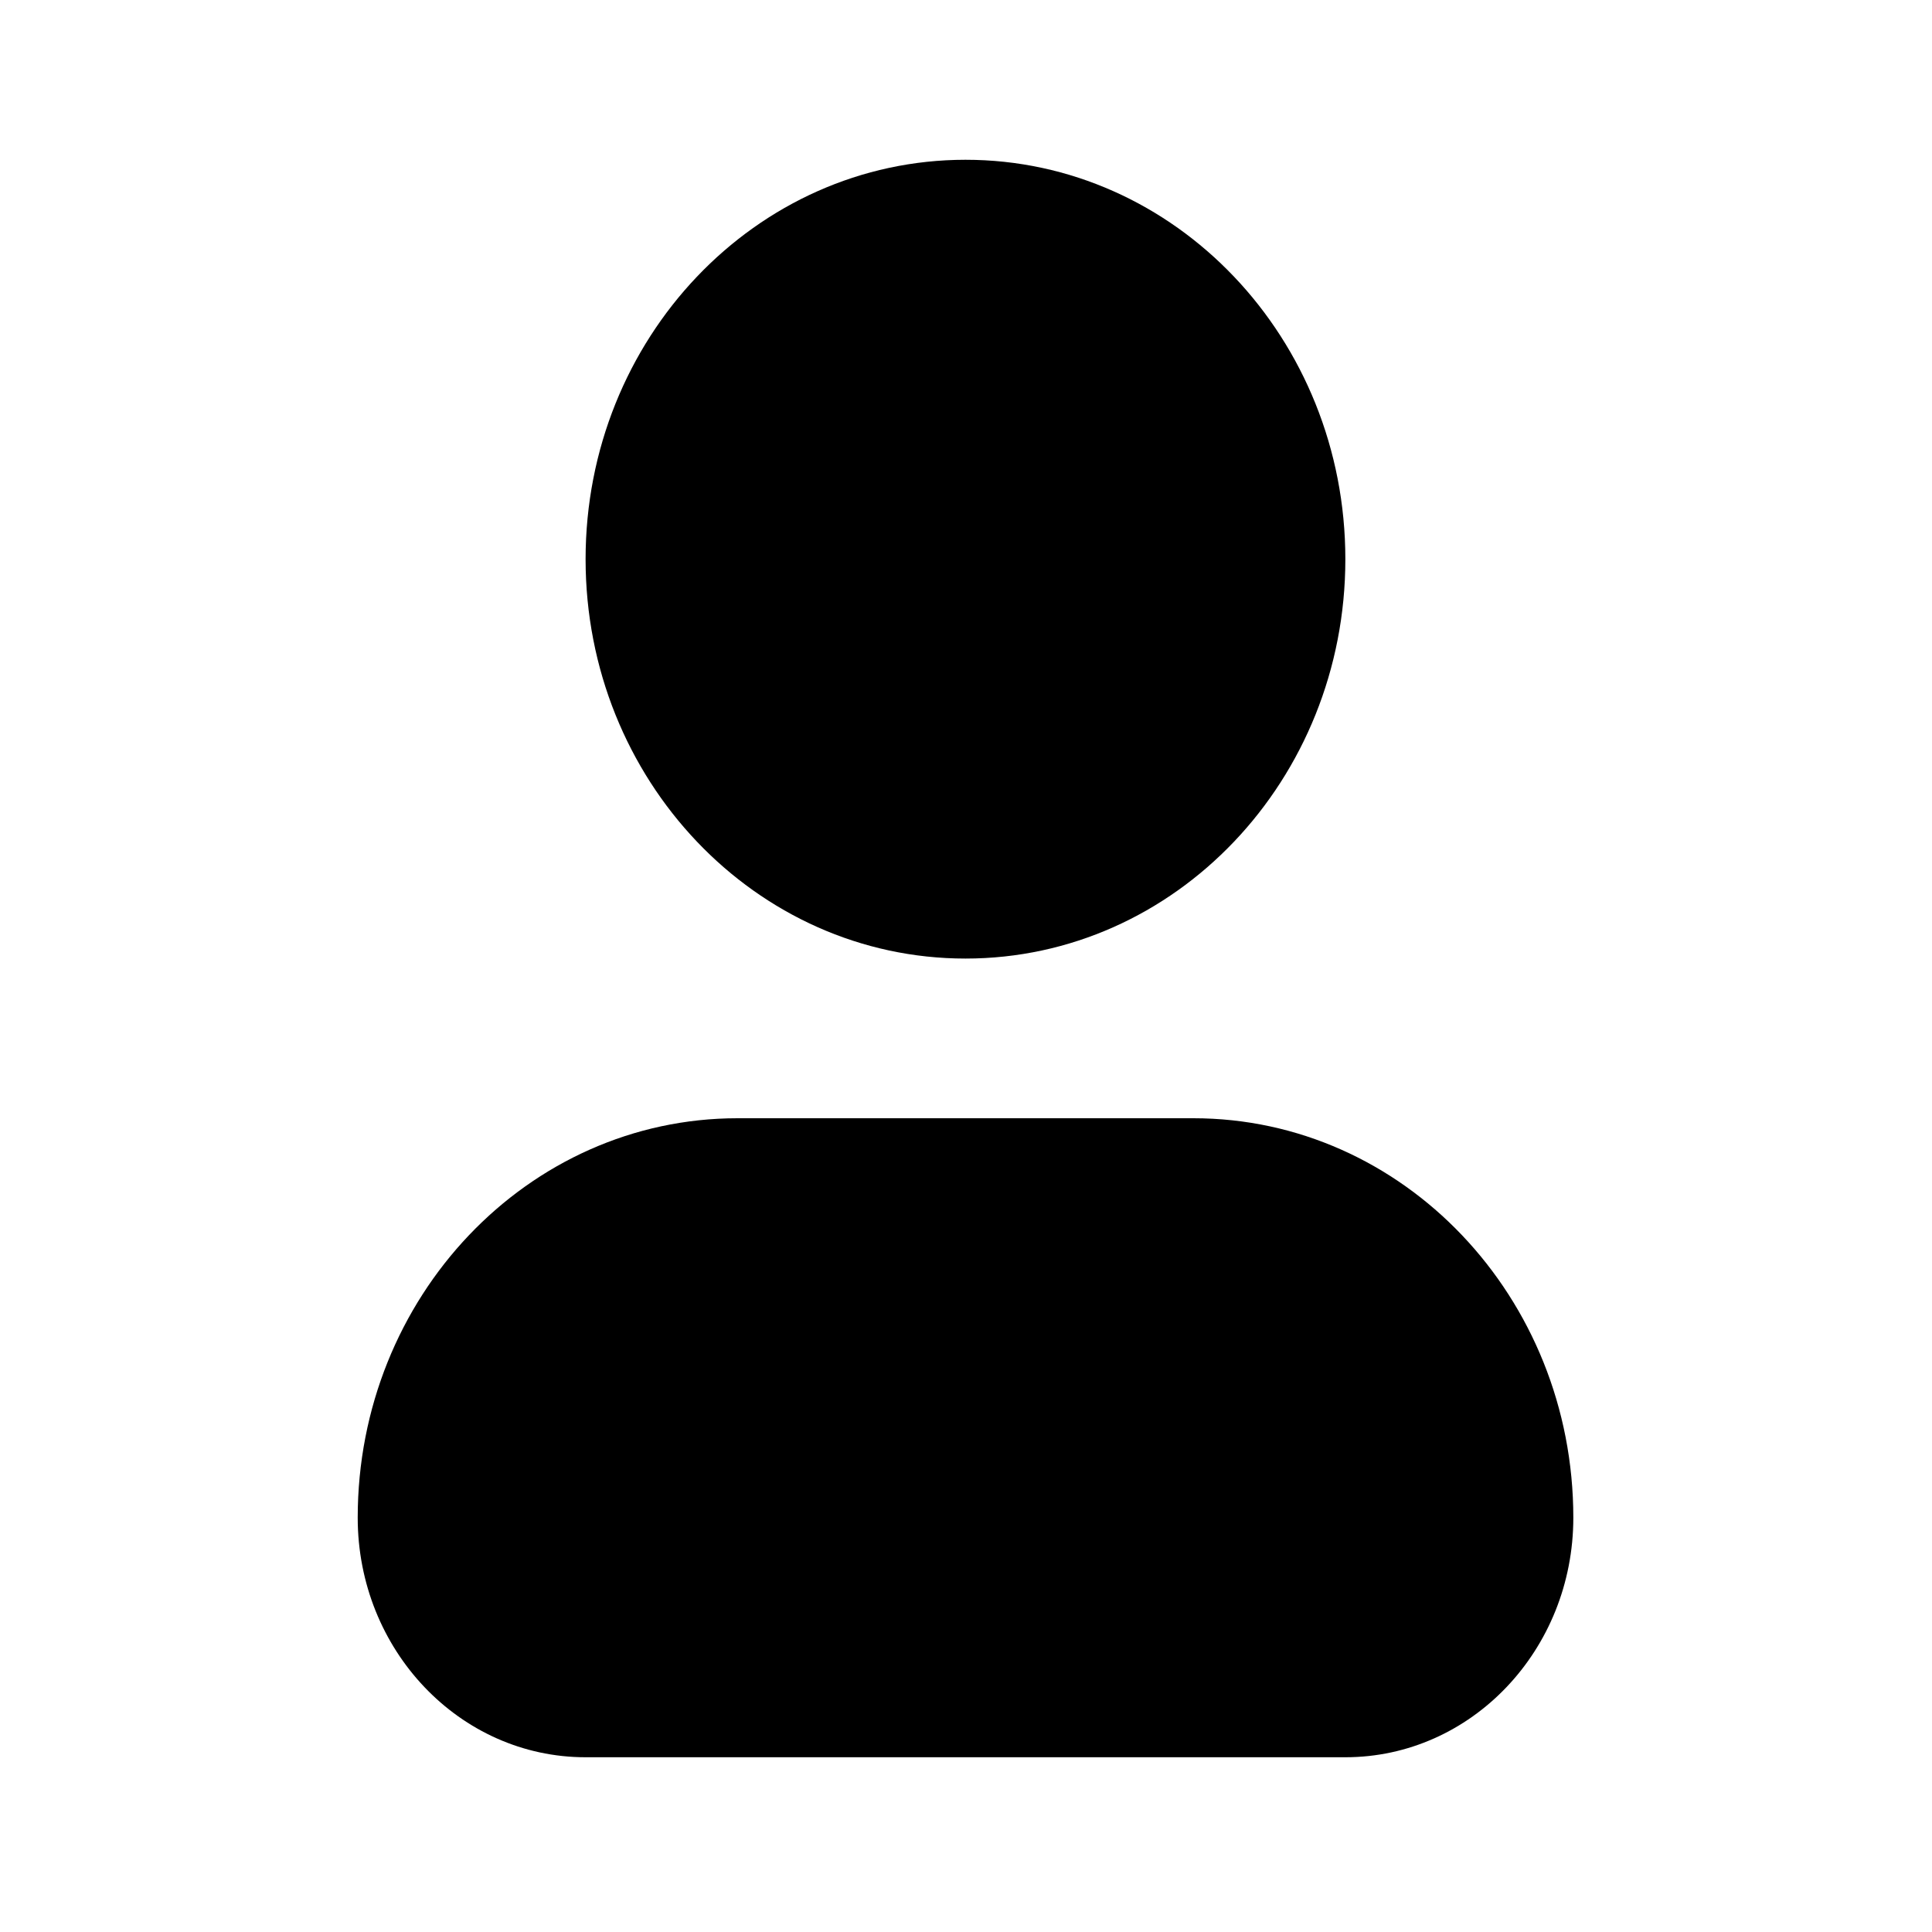 <svg width="20" height="20" viewBox="0 0 20 20" fill="none" xmlns="http://www.w3.org/2000/svg">
<path d="M7.635 11.576C5.463 11.576 3.703 13.427 3.703 15.711C3.703 17.081 4.759 18.191 6.062 18.191H13.927C15.23 18.191 16.287 17.081 16.287 15.711C16.287 13.427 14.526 11.576 12.354 11.576H7.635Z" fill="black"/>
<path d="M9.995 1.654C7.823 1.654 6.062 3.505 6.062 5.789C6.062 8.072 7.823 9.923 9.995 9.923C12.167 9.923 13.927 8.072 13.927 5.789C13.927 3.505 12.167 1.654 9.995 1.654Z" fill="black"/>
</svg>
